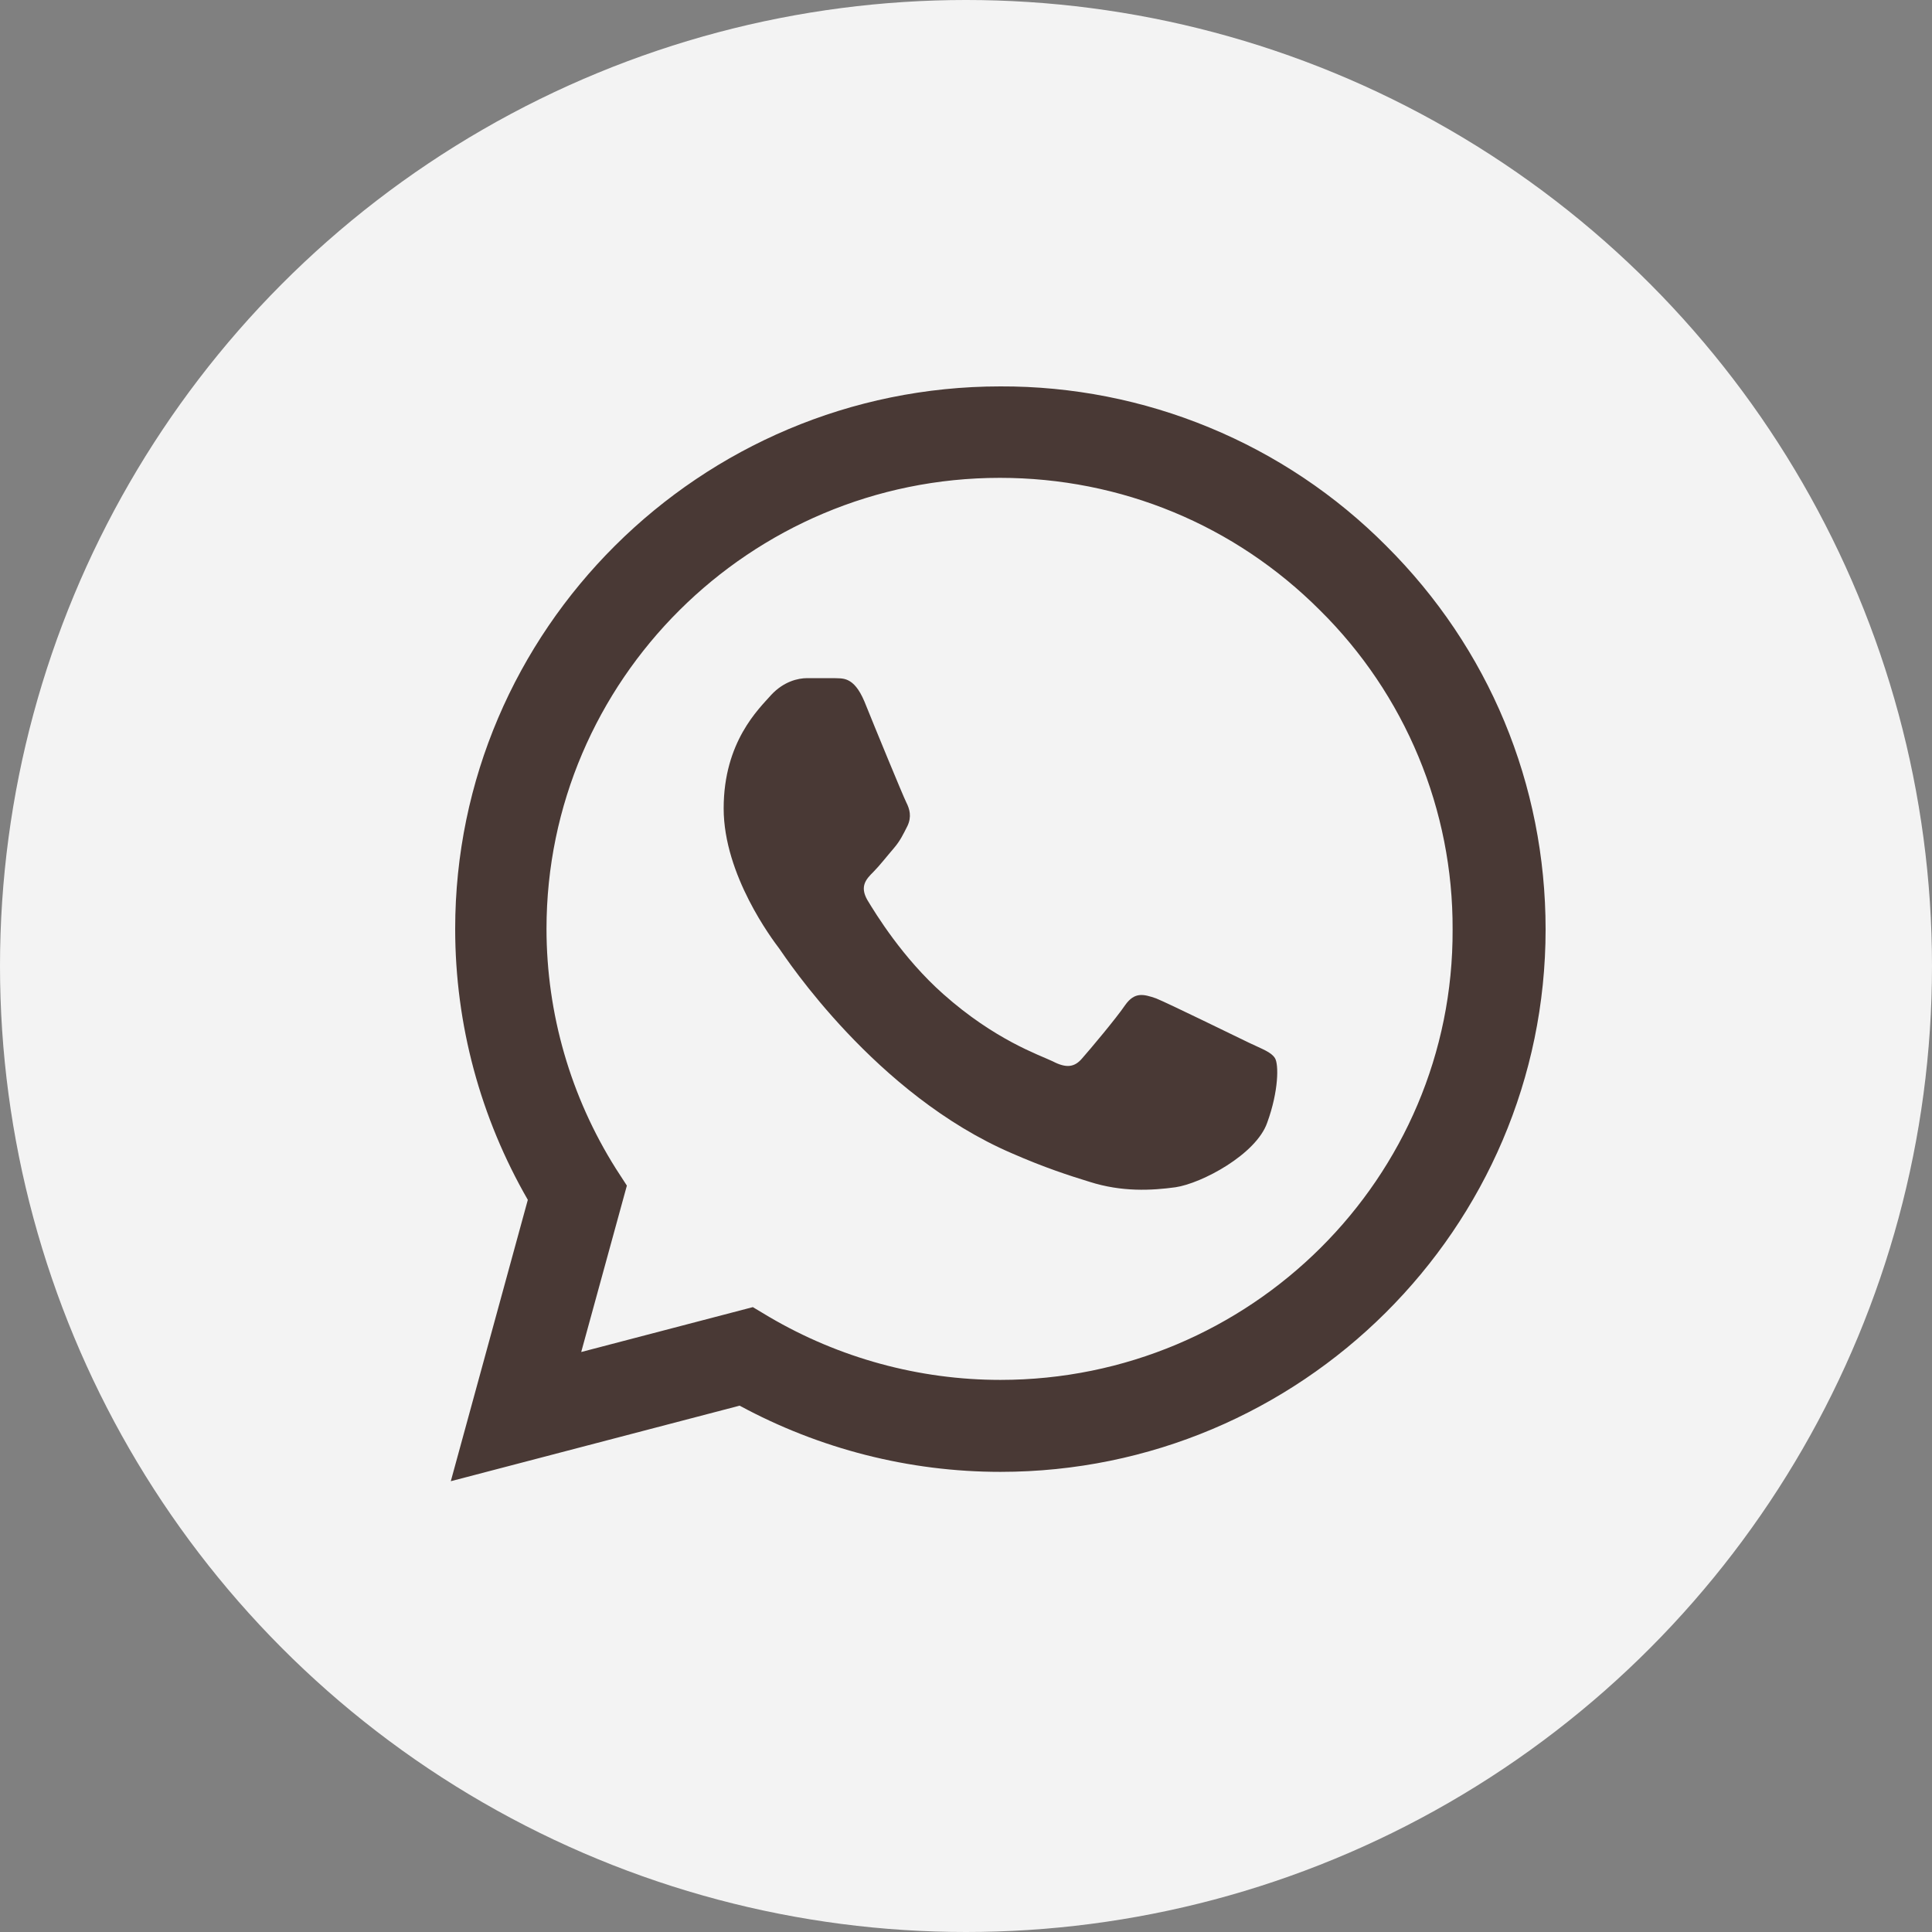 <?xml version="1.0" encoding="UTF-8"?> <svg xmlns="http://www.w3.org/2000/svg" width="30" height="30" viewBox="0 0 30 30" fill="none"><rect x="0" y="0" width="30" height="30" fill="#808080" stroke="none"/><circle cx="15" cy="15" r="15" fill="#F3F3F3"></circle><path d="M21.523 8.474C20.739 7.686 19.806 7.062 18.778 6.638C17.75 6.213 16.647 5.996 15.534 6C10.87 6 7.068 9.783 7.068 14.424C7.068 15.911 7.461 17.356 8.196 18.631L7 23L11.485 21.827C12.724 22.498 14.116 22.855 15.534 22.855C20.198 22.855 24 19.073 24 14.432C24 12.18 23.12 10.063 21.523 8.474ZM15.534 21.427C14.27 21.427 13.031 21.087 11.946 20.45L11.69 20.297L9.025 20.994L9.734 18.41L9.563 18.146C8.86 17.03 8.487 15.74 8.486 14.424C8.486 10.565 11.647 7.42 15.526 7.42C17.405 7.42 19.173 8.151 20.497 9.477C21.153 10.126 21.673 10.898 22.026 11.749C22.38 12.6 22.56 13.512 22.556 14.432C22.573 18.291 19.413 21.427 15.534 21.427ZM19.395 16.192C19.182 16.09 18.14 15.579 17.952 15.503C17.755 15.435 17.619 15.401 17.473 15.605C17.328 15.818 16.927 16.294 16.807 16.43C16.687 16.574 16.559 16.591 16.346 16.48C16.132 16.378 15.449 16.149 14.646 15.435C14.014 14.874 13.595 14.185 13.467 13.973C13.347 13.761 13.45 13.65 13.561 13.54C13.655 13.446 13.774 13.293 13.877 13.174C13.979 13.055 14.022 12.961 14.091 12.825C14.159 12.681 14.125 12.562 14.073 12.46C14.022 12.358 13.595 11.321 13.424 10.896C13.253 10.488 13.074 10.539 12.946 10.53H12.536C12.39 10.53 12.168 10.582 11.972 10.794C11.784 11.007 11.237 11.517 11.237 12.553C11.237 13.591 11.998 14.594 12.1 14.729C12.203 14.874 13.595 16.999 15.714 17.909C16.218 18.13 16.611 18.257 16.918 18.351C17.422 18.512 17.883 18.486 18.251 18.436C18.661 18.376 19.506 17.925 19.677 17.433C19.857 16.939 19.857 16.523 19.797 16.43C19.737 16.336 19.609 16.294 19.395 16.192Z" fill="#493935"></path></svg> 